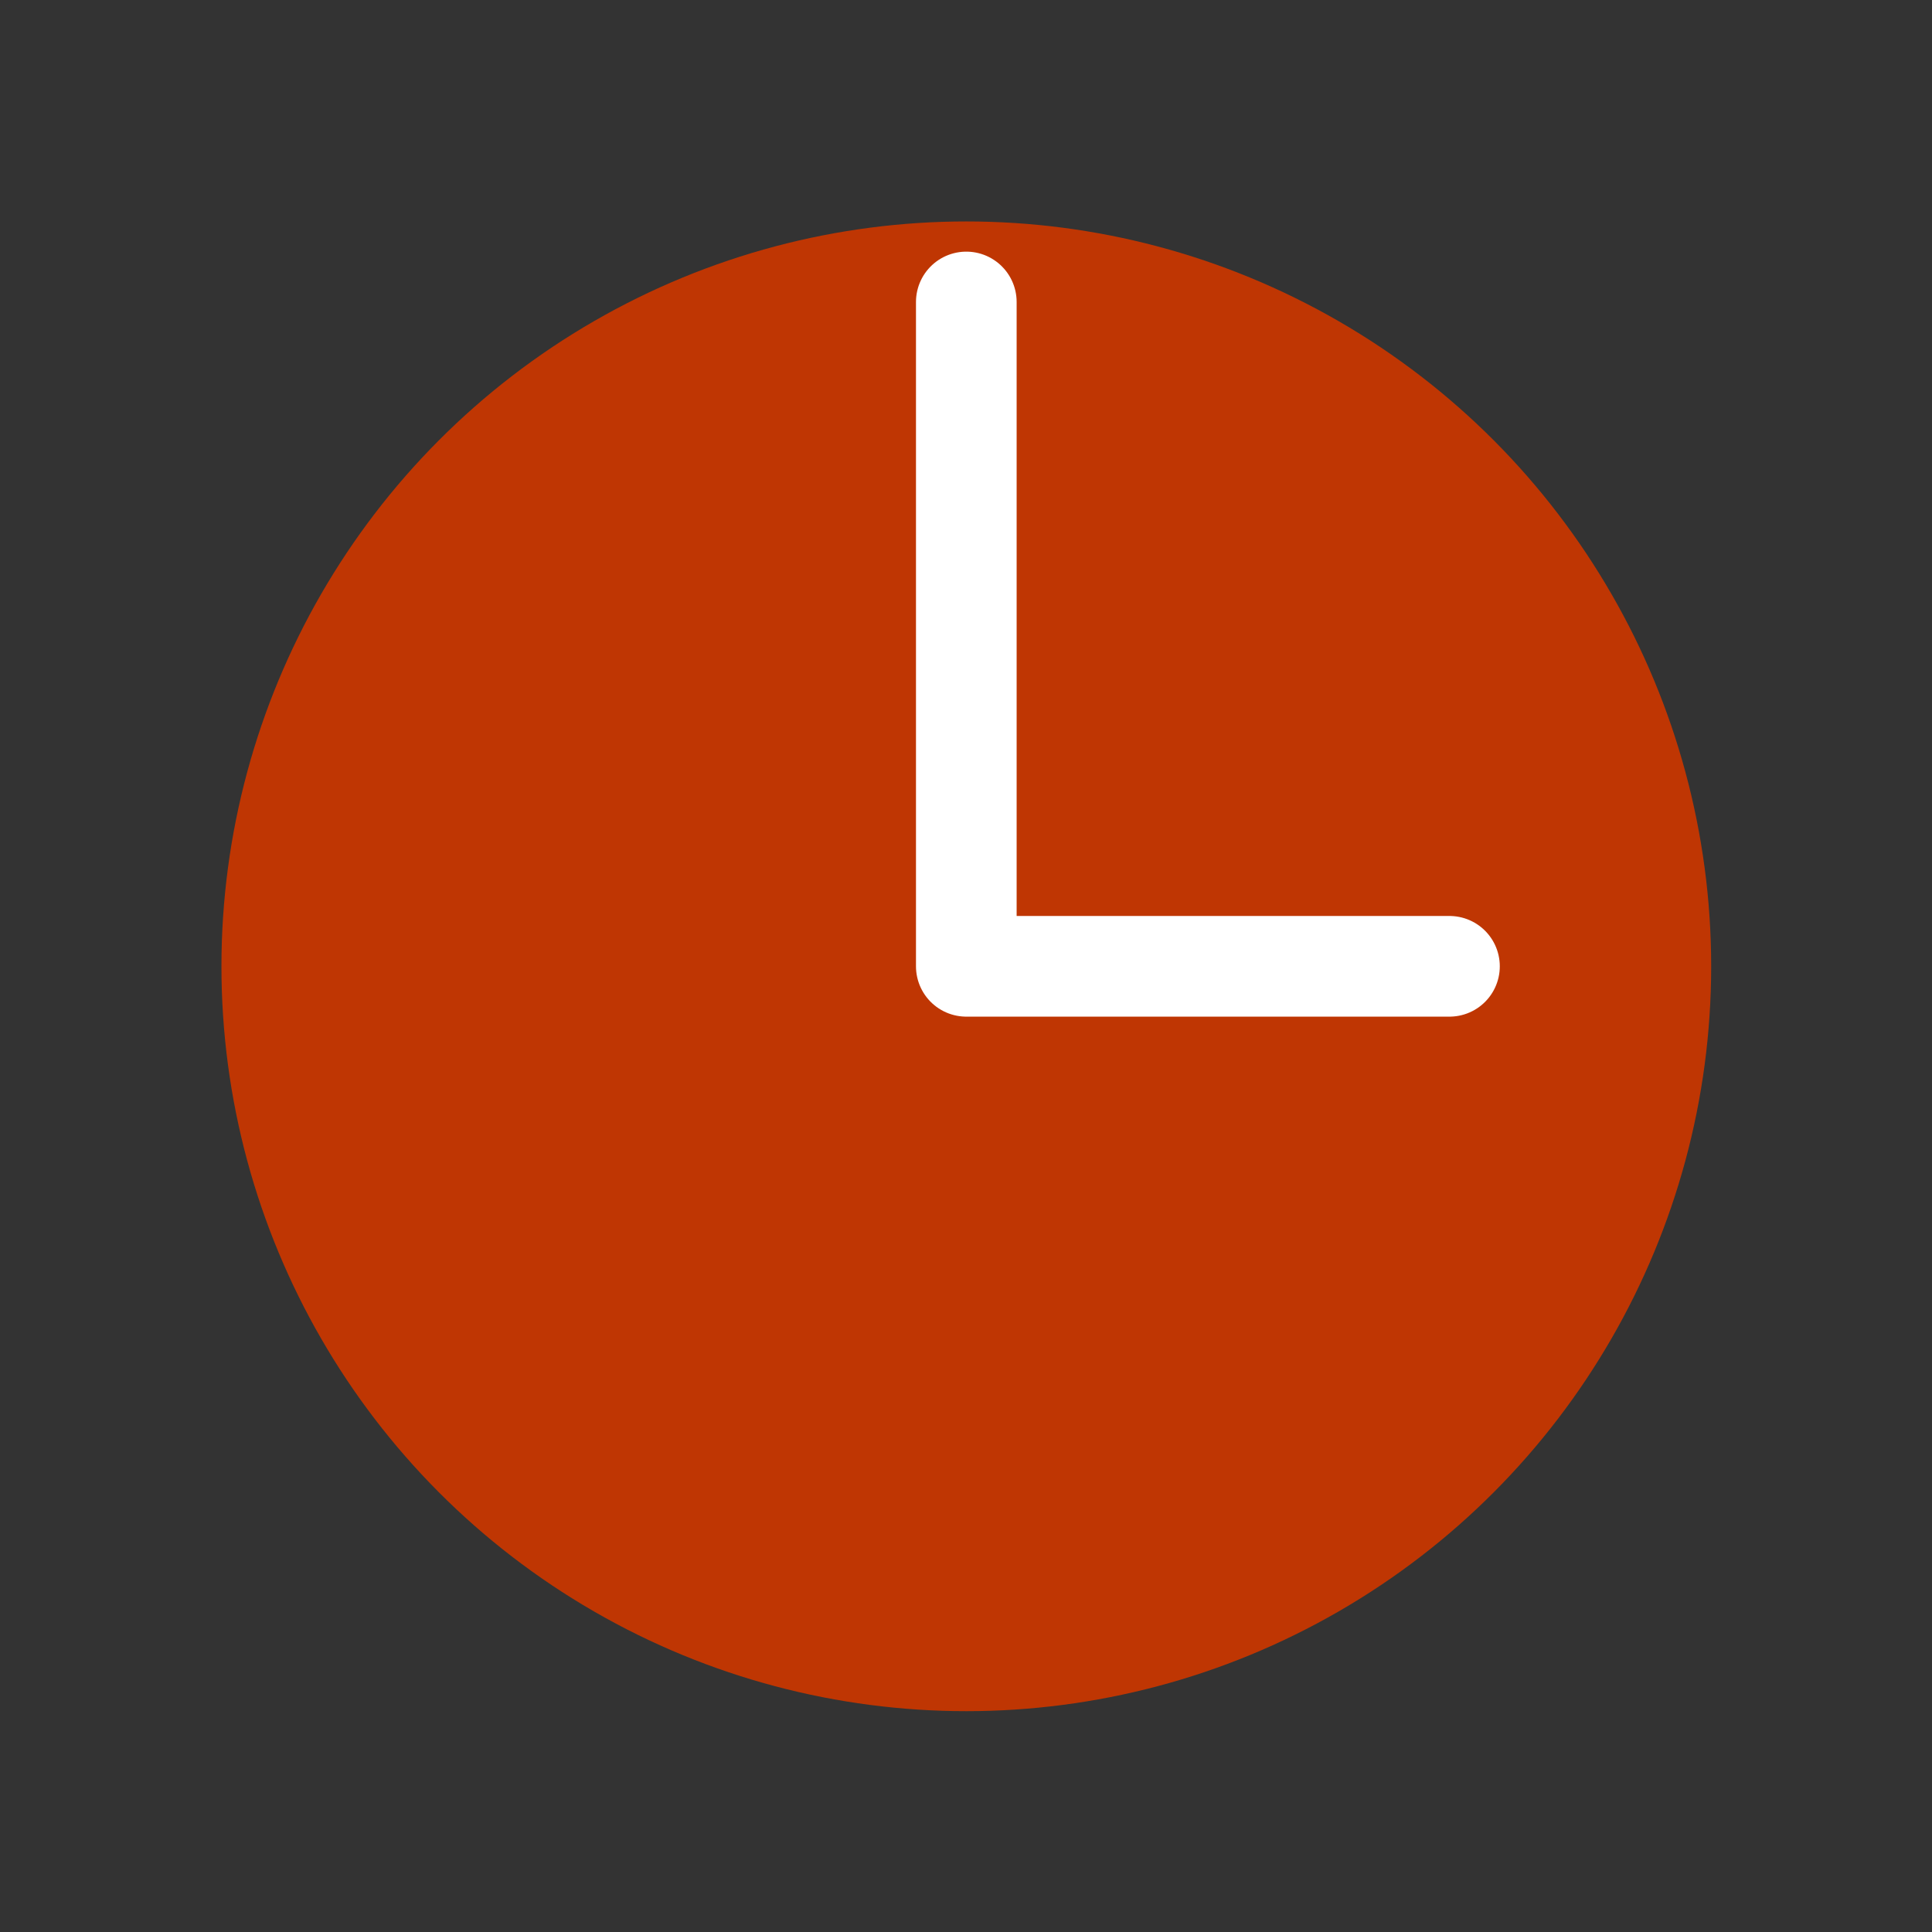 <?xml version="1.0" encoding="UTF-8"?>
<!-- Скачано с сайта svg4.ru / Downloaded from svg4.ru -->
<svg width="800px" height="800px" viewBox="0 0 100 100" xmlns="http://www.w3.org/2000/svg" version="1.1">
	<rect x="0" y="0" width="100" height="100" fill="#333333" stroke="none"/>
	<g transform="scale(0.521)">
	  <circle style="fill:#BF3603;stroke:none" cx="96" cy="96" r="74"/>
	  <path style="fill:none;stroke:#FFF;stroke-width:10;stroke-linecap:round;" d="m 96,96 0,-66 m 0,66 48,0"/>
	</g>
</svg>